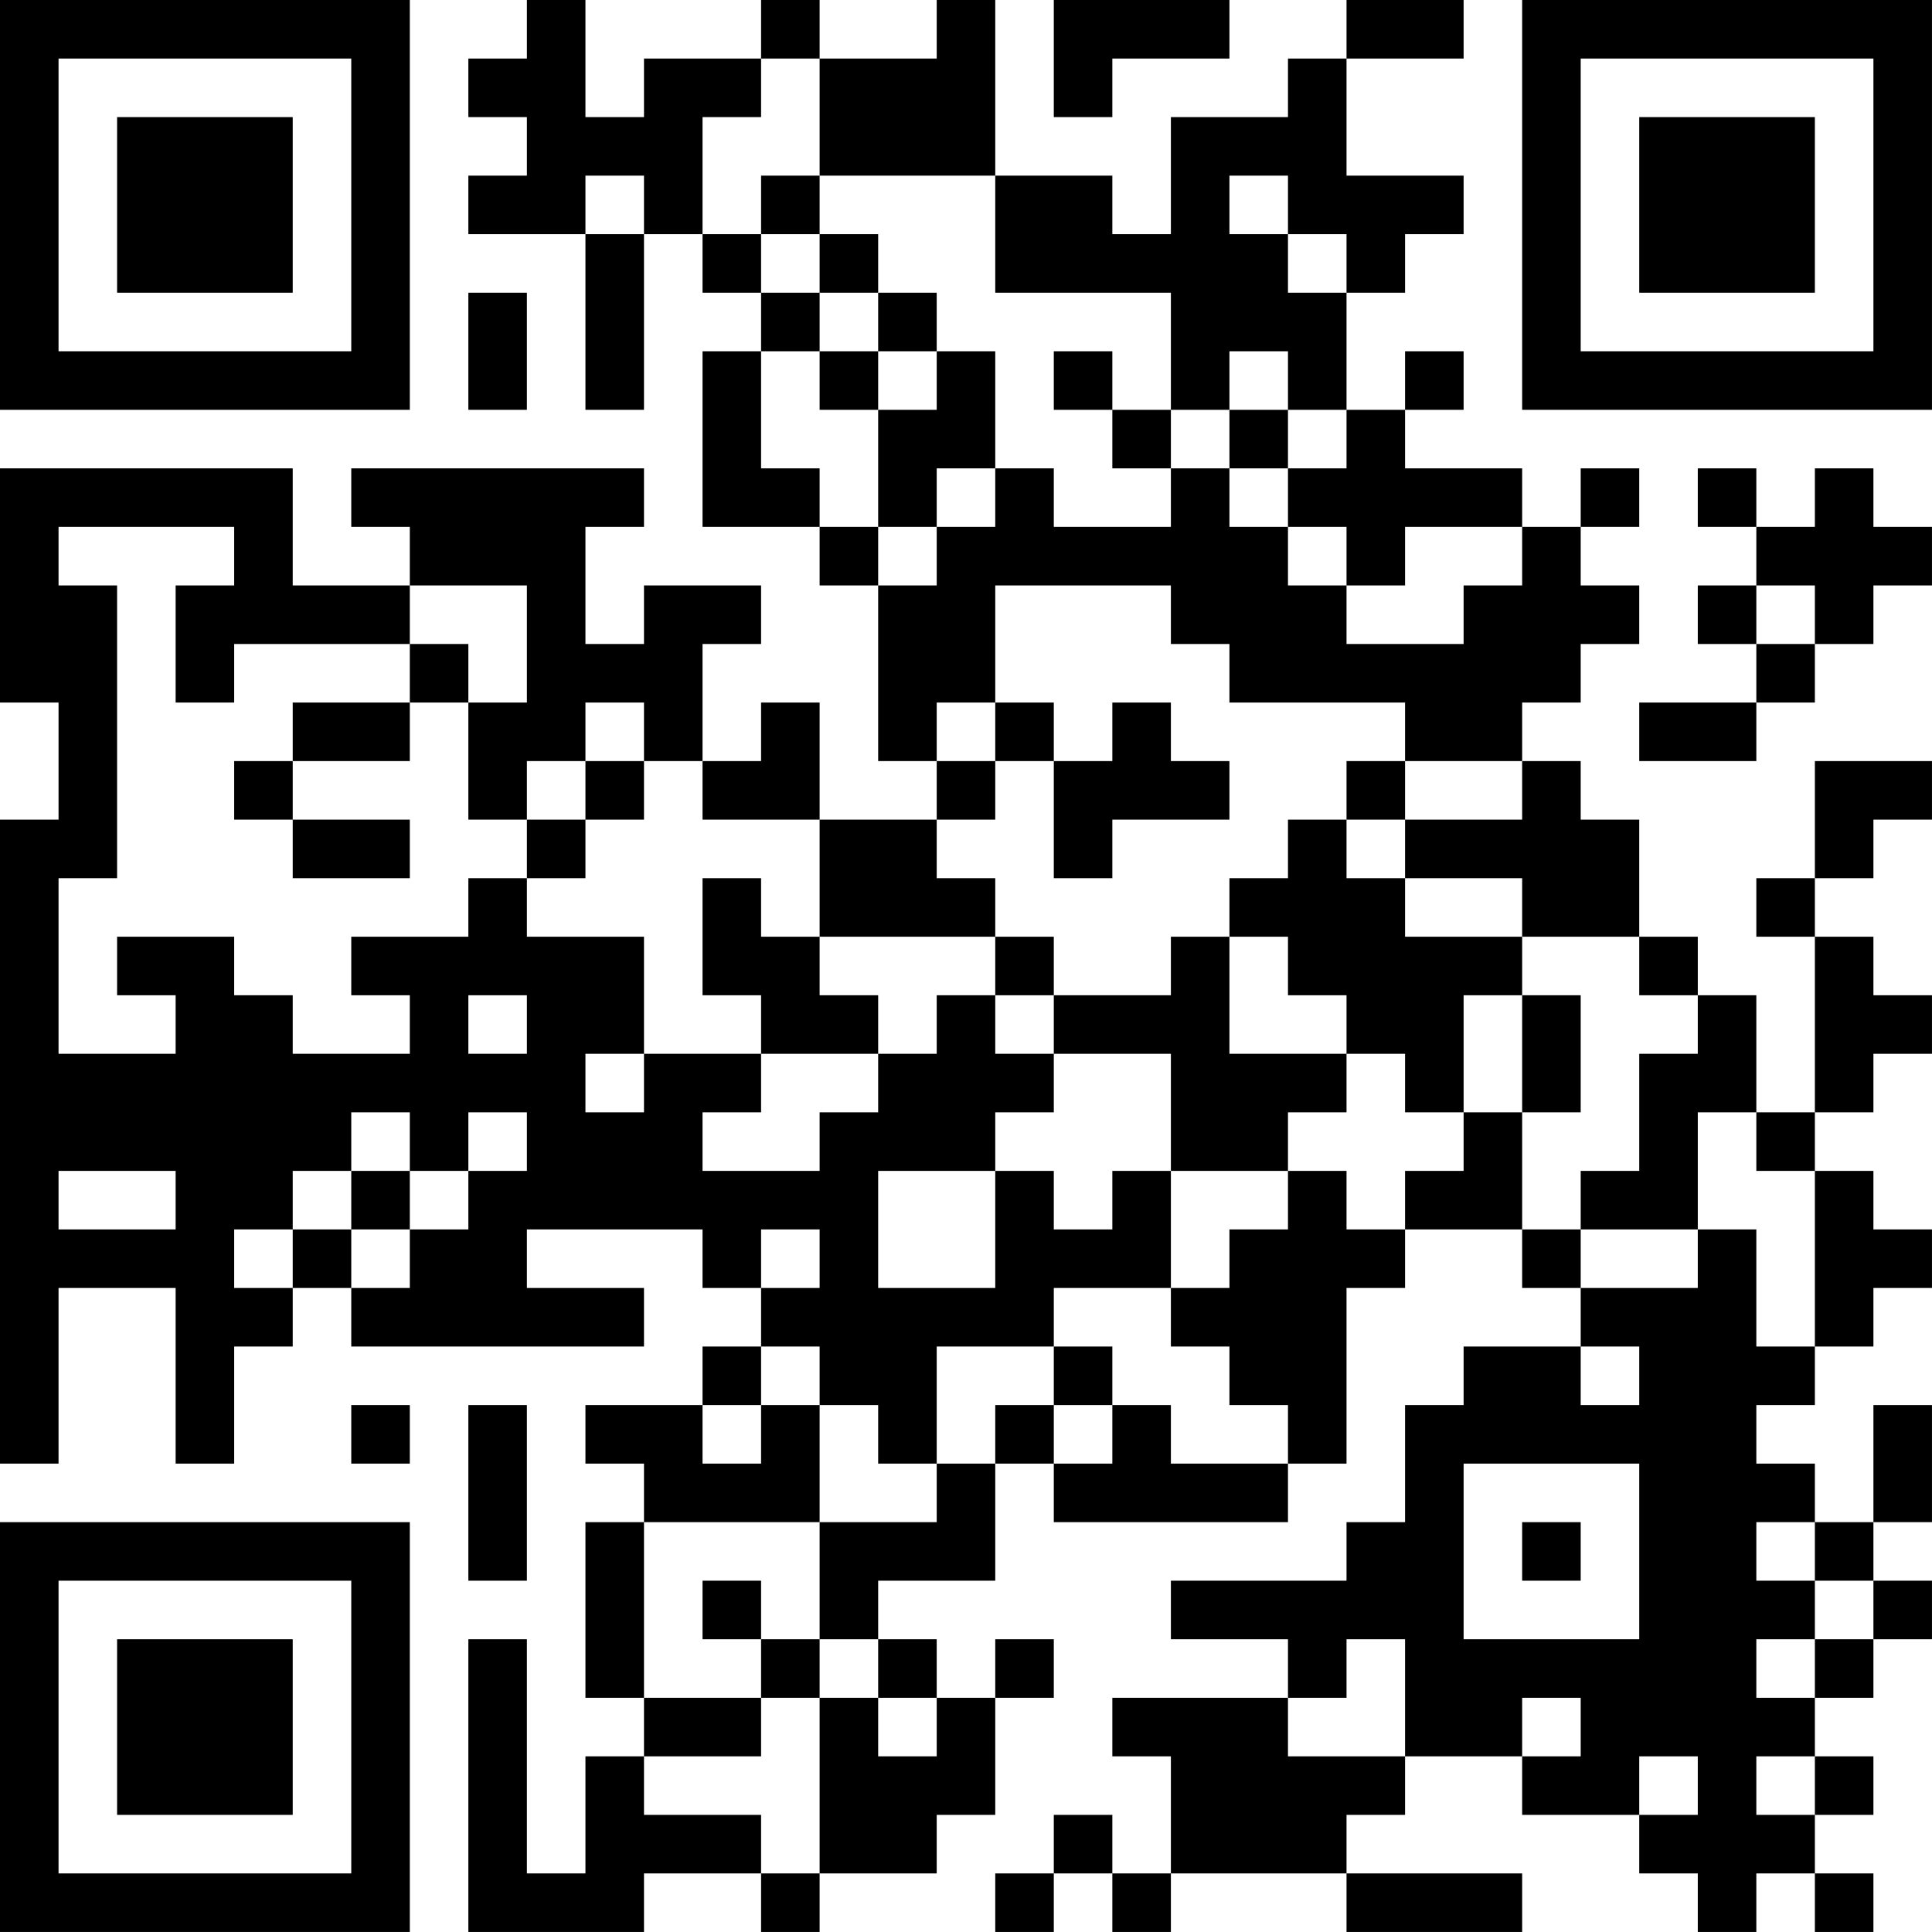 <?xml version="1.0" encoding="UTF-8"?>
<svg xmlns="http://www.w3.org/2000/svg" version="1.1" width="400" height="400" viewBox="0 0 400 400"><rect x="0" y="0" width="400" height="400" fill="#ffffff"/><g transform="scale(12.121)"><g transform="translate(0,0)"><path fill-rule="evenodd" d="M9 0L9 1L8 1L8 2L9 2L9 3L8 3L8 4L10 4L10 7L11 7L11 4L12 4L12 5L13 5L13 6L12 6L12 9L14 9L14 10L15 10L15 13L16 13L16 14L14 14L14 12L13 12L13 13L12 13L12 11L13 11L13 10L11 10L11 11L10 11L10 9L11 9L11 8L6 8L6 9L7 9L7 10L5 10L5 8L0 8L0 12L1 12L1 14L0 14L0 25L1 25L1 22L3 22L3 25L4 25L4 23L5 23L5 22L6 22L6 23L11 23L11 22L9 22L9 21L12 21L12 22L13 22L13 23L12 23L12 24L10 24L10 25L11 25L11 26L10 26L10 29L11 29L11 30L10 30L10 32L9 32L9 28L8 28L8 33L11 33L11 32L13 32L13 33L14 33L14 32L16 32L16 31L17 31L17 29L18 29L18 28L17 28L17 29L16 29L16 28L15 28L15 27L17 27L17 25L18 25L18 26L22 26L22 25L23 25L23 22L24 22L24 21L26 21L26 22L27 22L27 23L25 23L25 24L24 24L24 26L23 26L23 27L20 27L20 28L22 28L22 29L19 29L19 30L20 30L20 32L19 32L19 31L18 31L18 32L17 32L17 33L18 33L18 32L19 32L19 33L20 33L20 32L23 32L23 33L26 33L26 32L23 32L23 31L24 31L24 30L26 30L26 31L28 31L28 32L29 32L29 33L30 33L30 32L31 32L31 33L32 33L32 32L31 32L31 31L32 31L32 30L31 30L31 29L32 29L32 28L33 28L33 27L32 27L32 26L33 26L33 24L32 24L32 26L31 26L31 25L30 25L30 24L31 24L31 23L32 23L32 22L33 22L33 21L32 21L32 20L31 20L31 19L32 19L32 18L33 18L33 17L32 17L32 16L31 16L31 15L32 15L32 14L33 14L33 13L31 13L31 15L30 15L30 16L31 16L31 19L30 19L30 17L29 17L29 16L28 16L28 14L27 14L27 13L26 13L26 12L27 12L27 11L28 11L28 10L27 10L27 9L28 9L28 8L27 8L27 9L26 9L26 8L24 8L24 7L25 7L25 6L24 6L24 7L23 7L23 5L24 5L24 4L25 4L25 3L23 3L23 1L25 1L25 0L23 0L23 1L22 1L22 2L20 2L20 4L19 4L19 3L17 3L17 0L16 0L16 1L14 1L14 0L13 0L13 1L11 1L11 2L10 2L10 0ZM18 0L18 2L19 2L19 1L21 1L21 0ZM13 1L13 2L12 2L12 4L13 4L13 5L14 5L14 6L13 6L13 8L14 8L14 9L15 9L15 10L16 10L16 9L17 9L17 8L18 8L18 9L20 9L20 8L21 8L21 9L22 9L22 10L23 10L23 11L25 11L25 10L26 10L26 9L24 9L24 10L23 10L23 9L22 9L22 8L23 8L23 7L22 7L22 6L21 6L21 7L20 7L20 5L17 5L17 3L14 3L14 1ZM10 3L10 4L11 4L11 3ZM13 3L13 4L14 4L14 5L15 5L15 6L14 6L14 7L15 7L15 9L16 9L16 8L17 8L17 6L16 6L16 5L15 5L15 4L14 4L14 3ZM21 3L21 4L22 4L22 5L23 5L23 4L22 4L22 3ZM8 5L8 7L9 7L9 5ZM15 6L15 7L16 7L16 6ZM18 6L18 7L19 7L19 8L20 8L20 7L19 7L19 6ZM21 7L21 8L22 8L22 7ZM29 8L29 9L30 9L30 10L29 10L29 11L30 11L30 12L28 12L28 13L30 13L30 12L31 12L31 11L32 11L32 10L33 10L33 9L32 9L32 8L31 8L31 9L30 9L30 8ZM1 9L1 10L2 10L2 15L1 15L1 18L3 18L3 17L2 17L2 16L4 16L4 17L5 17L5 18L7 18L7 17L6 17L6 16L8 16L8 15L9 15L9 16L11 16L11 18L10 18L10 19L11 19L11 18L13 18L13 19L12 19L12 20L14 20L14 19L15 19L15 18L16 18L16 17L17 17L17 18L18 18L18 19L17 19L17 20L15 20L15 22L17 22L17 20L18 20L18 21L19 21L19 20L20 20L20 22L18 22L18 23L16 23L16 25L15 25L15 24L14 24L14 23L13 23L13 24L12 24L12 25L13 25L13 24L14 24L14 26L11 26L11 29L13 29L13 30L11 30L11 31L13 31L13 32L14 32L14 29L15 29L15 30L16 30L16 29L15 29L15 28L14 28L14 26L16 26L16 25L17 25L17 24L18 24L18 25L19 25L19 24L20 24L20 25L22 25L22 24L21 24L21 23L20 23L20 22L21 22L21 21L22 21L22 20L23 20L23 21L24 21L24 20L25 20L25 19L26 19L26 21L27 21L27 22L29 22L29 21L30 21L30 23L31 23L31 20L30 20L30 19L29 19L29 21L27 21L27 20L28 20L28 18L29 18L29 17L28 17L28 16L26 16L26 15L24 15L24 14L26 14L26 13L24 13L24 12L21 12L21 11L20 11L20 10L17 10L17 12L16 12L16 13L17 13L17 14L16 14L16 15L17 15L17 16L14 16L14 14L12 14L12 13L11 13L11 12L10 12L10 13L9 13L9 14L8 14L8 12L9 12L9 10L7 10L7 11L4 11L4 12L3 12L3 10L4 10L4 9ZM30 10L30 11L31 11L31 10ZM7 11L7 12L5 12L5 13L4 13L4 14L5 14L5 15L7 15L7 14L5 14L5 13L7 13L7 12L8 12L8 11ZM17 12L17 13L18 13L18 15L19 15L19 14L21 14L21 13L20 13L20 12L19 12L19 13L18 13L18 12ZM10 13L10 14L9 14L9 15L10 15L10 14L11 14L11 13ZM23 13L23 14L22 14L22 15L21 15L21 16L20 16L20 17L18 17L18 16L17 16L17 17L18 17L18 18L20 18L20 20L22 20L22 19L23 19L23 18L24 18L24 19L25 19L25 17L26 17L26 19L27 19L27 17L26 17L26 16L24 16L24 15L23 15L23 14L24 14L24 13ZM12 15L12 17L13 17L13 18L15 18L15 17L14 17L14 16L13 16L13 15ZM21 16L21 18L23 18L23 17L22 17L22 16ZM8 17L8 18L9 18L9 17ZM6 19L6 20L5 20L5 21L4 21L4 22L5 22L5 21L6 21L6 22L7 22L7 21L8 21L8 20L9 20L9 19L8 19L8 20L7 20L7 19ZM1 20L1 21L3 21L3 20ZM6 20L6 21L7 21L7 20ZM13 21L13 22L14 22L14 21ZM18 23L18 24L19 24L19 23ZM27 23L27 24L28 24L28 23ZM6 24L6 25L7 25L7 24ZM8 24L8 27L9 27L9 24ZM25 25L25 28L28 28L28 25ZM26 26L26 27L27 27L27 26ZM30 26L30 27L31 27L31 28L30 28L30 29L31 29L31 28L32 28L32 27L31 27L31 26ZM12 27L12 28L13 28L13 29L14 29L14 28L13 28L13 27ZM23 28L23 29L22 29L22 30L24 30L24 28ZM26 29L26 30L27 30L27 29ZM28 30L28 31L29 31L29 30ZM30 30L30 31L31 31L31 30ZM0 0L0 7L7 7L7 0ZM1 1L1 6L6 6L6 1ZM2 2L2 5L5 5L5 2ZM26 0L26 7L33 7L33 0ZM27 1L27 6L32 6L32 1ZM28 2L28 5L31 5L31 2ZM0 26L0 33L7 33L7 26ZM1 27L1 32L6 32L6 27ZM2 28L2 31L5 31L5 28Z" fill="#000000"/></g></g></svg>
